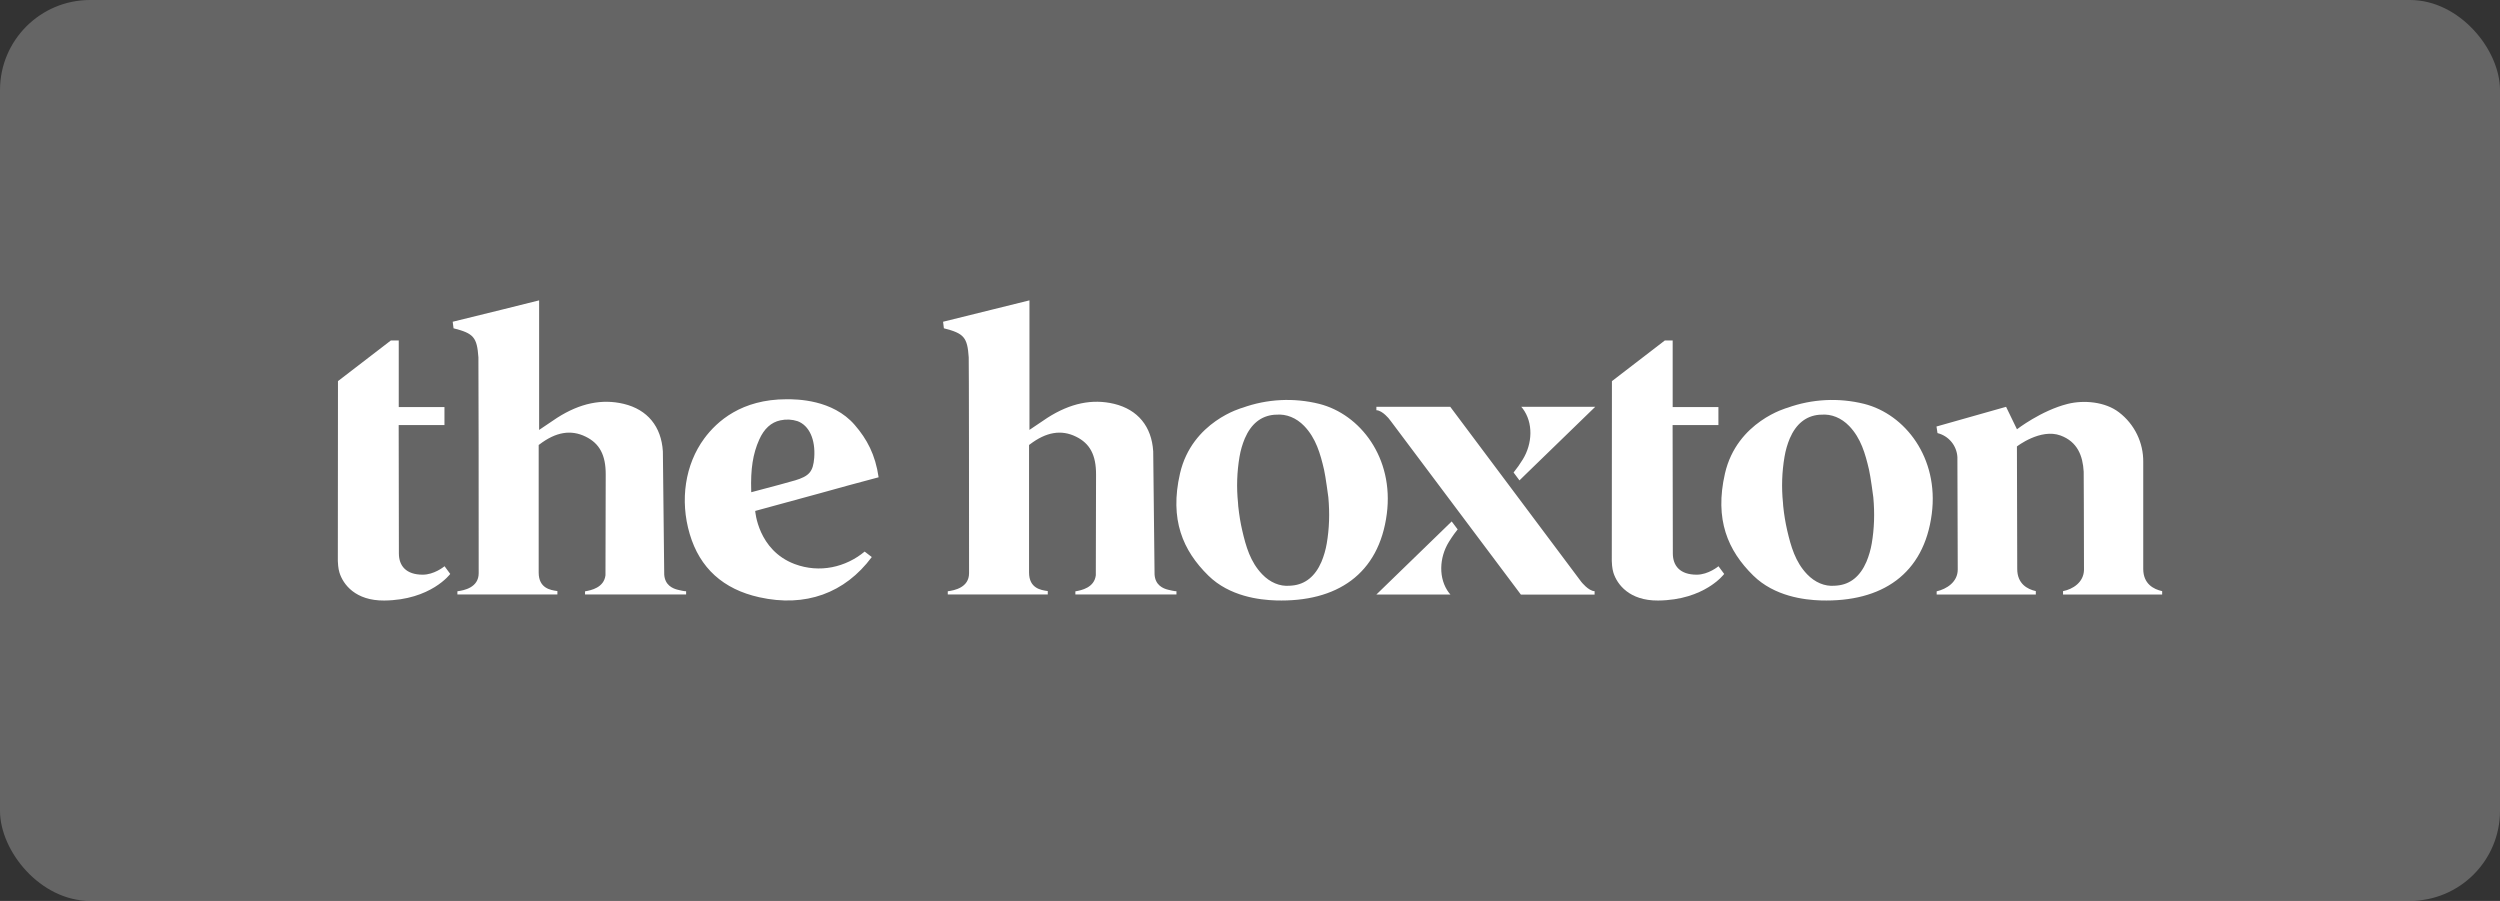 <svg width="222" height="80" viewBox="0 0 222 80" fill="none" xmlns="http://www.w3.org/2000/svg">
<rect x="0" y="0" width="222" height="80" fill="#333333" stroke="none"/>
<rect width="222" height="80" rx="8" fill="#DADADA" fill-opacity="0.3"/>
<path d="M102.525 51.014C102.585 51.965 103.275 52.259 103.737 52.37C104.322 52.514 104.463 52.505 104.469 52.502V52.79H95.493V52.511C96.045 52.418 97.173 52.181 97.308 51.086L97.329 42.134C97.335 40.415 96.789 39.377 95.547 38.774C94.242 38.132 92.901 38.357 91.449 39.464L91.38 39.512V50.84C91.38 52.244 92.436 52.4 93.003 52.481L93.042 52.487V52.787H84.162V52.505C84.75 52.427 86.052 52.178 86.052 50.897C86.052 45.329 86.043 32.042 86.022 31.73C85.902 29.957 85.608 29.606 83.817 29.153L83.745 28.571C86.304 27.946 88.861 27.313 91.416 26.672V38.174L93.012 37.1C95.052 35.795 97.002 35.399 98.934 35.861C101.034 36.371 102.27 37.868 102.405 40.082L102.525 51.014ZM60.195 52.373C59.733 52.259 59.043 51.968 58.983 51.017L58.863 40.085C58.728 37.871 57.492 36.371 55.392 35.864C53.457 35.402 51.51 35.798 49.47 37.103L47.874 38.177V26.672C47.874 26.672 41.556 28.253 40.2 28.571L40.275 29.153C42.066 29.603 42.357 29.957 42.483 31.733C42.501 32.042 42.507 45.329 42.507 50.897C42.507 52.178 41.208 52.427 40.617 52.505V52.787H49.497V52.487L49.461 52.481C48.891 52.4 47.835 52.244 47.835 50.84V39.512L47.907 39.464C49.359 38.357 50.697 38.132 52.005 38.774C53.244 39.377 53.793 40.415 53.787 42.134L53.766 51.086C53.631 52.178 52.503 52.418 51.951 52.511V52.79H60.927V52.502C60.921 52.505 60.78 52.517 60.195 52.373ZM37.539 51.032C36.054 51.032 35.421 50.24 35.421 49.148L35.403 37.748H39.468V36.146H35.409V30.233H34.71L30.012 33.842L30 49.817C30.003 49.931 30.024 50.477 30.144 50.846C30.468 51.896 31.56 53.348 34.119 53.327C38.265 53.288 39.981 50.966 39.981 50.966L39.477 50.282L39.468 50.288C39.378 50.36 38.529 51.032 37.539 51.032ZM75.906 37.742C76.983 38.99 77.73 40.364 78.021 42.383C76.191 42.863 74.451 43.346 72.768 43.814L72.537 43.877C70.8 44.36 67.062 45.371 67.062 45.371C67.062 45.371 67.293 48.86 70.572 50.09C72.792 50.918 75.102 50.372 76.782 48.98L77.415 49.466C75.027 52.676 71.523 53.951 67.425 53.036C64.221 52.328 62.139 50.441 61.248 47.423C60.357 44.417 60.837 41.243 62.541 38.933C63.663 37.415 65.841 35.453 69.849 35.453H69.855C70.707 35.453 73.935 35.453 75.906 37.742ZM70.575 42.668C71.865 42.278 72.204 41.888 72.303 40.646C72.423 39.029 71.862 37.79 70.833 37.403C70.338 37.24 69.809 37.213 69.3 37.325C68.478 37.496 67.848 38.075 67.419 39.038C66.855 40.298 66.645 41.657 66.708 43.604L66.714 43.709L66.816 43.682L67.593 43.475C68.523 43.229 69.981 42.845 70.575 42.665V42.668ZM190.32 50.54V41.027C190.33 40.175 190.14 39.332 189.766 38.566C189.392 37.8 188.844 37.131 188.166 36.614C186.948 35.675 185.049 35.504 183.606 35.867C181.26 36.455 179.106 38.12 179.106 38.12L178.14 36.125L171.96 37.874L172.05 38.459C172.535 38.579 172.968 38.851 173.286 39.236C173.604 39.62 173.79 40.097 173.817 40.595C173.826 40.784 173.847 50.576 173.847 50.576C173.847 51.686 172.857 52.307 171.975 52.511V52.793H180.78V52.49C180.012 52.316 179.13 51.83 179.13 50.519C179.13 48.392 179.103 39.644 179.103 39.644C179.103 39.644 181.197 38.018 182.973 38.672C184.476 39.224 184.953 40.472 185.031 41.882C185.031 41.882 185.061 46.76 185.058 50.618C185.025 51.713 184.074 52.319 183.198 52.493V52.796H192V52.493C191.226 52.322 190.332 51.845 190.32 50.54ZM128.781 36.122L140.421 51.671C140.421 51.671 141.057 52.481 141.6 52.496V52.799H135.054L123.522 37.418C123.377 37.208 123.208 37.016 123.018 36.845C122.793 36.641 122.496 36.434 122.223 36.428V36.125L128.781 36.122ZM135.21 36.269C136.17 37.538 136.086 39.398 135.222 40.799C134.976 41.203 134.703 41.59 134.406 41.957L134.928 42.659L135.501 42.098C137.37 40.277 141.66 36.122 141.66 36.122H135.084C135.131 36.167 135.173 36.216 135.21 36.269ZM128.91 46.304L129.441 47.009C129.321 47.153 129.006 47.561 128.661 48.119C127.797 49.517 127.713 51.38 128.673 52.649C128.718 52.709 128.763 52.757 128.799 52.793H122.223C122.223 52.793 126.513 48.638 128.382 46.817L128.802 46.409C128.838 46.374 128.874 46.339 128.91 46.304ZM165.54 35.864C163.285 35.303 160.914 35.423 158.727 36.209C158.727 36.209 154.245 37.406 153.177 42.044C152.238 46.136 153.429 48.89 155.688 51.107C157.578 52.967 160.251 53.273 161.682 53.318C167.106 53.48 170.856 50.987 171.543 45.62C172.179 40.652 169.179 36.788 165.54 35.864ZM166.212 48.257C166.116 48.817 165.957 49.365 165.738 49.889C165.183 51.179 164.298 51.893 163.125 51.998L162.915 52.013C162.033 52.091 161.16 51.713 160.47 50.993C159.42 49.895 159.036 48.524 158.703 47.102C158.541 46.392 158.423 45.673 158.349 44.948L158.328 44.642C158.189 43.28 158.235 41.906 158.466 40.556C158.562 39.986 158.721 39.437 158.934 38.93C159.489 37.64 160.374 36.932 161.547 36.83L161.721 36.824C162.624 36.746 163.503 37.103 164.205 37.826C165.255 38.918 165.636 40.289 165.969 41.711C166.107 42.29 166.35 44.159 166.35 44.159C166.482 45.599 166.434 46.943 166.212 48.257ZM110.334 36.209C112.522 35.422 114.894 35.302 117.15 35.864C120.789 36.788 123.786 40.652 123.15 45.62C122.46 50.99 118.71 53.48 113.289 53.318C111.858 53.273 109.182 52.967 107.295 51.107C105.036 48.887 103.845 46.136 104.784 42.044C105.852 37.406 110.334 36.209 110.334 36.209ZM117.345 49.889C117.563 49.365 117.721 48.817 117.816 48.257C118.041 46.943 118.086 45.599 117.957 44.159C117.957 44.159 117.711 42.29 117.576 41.711C117.246 40.289 116.862 38.921 115.812 37.826C115.11 37.103 114.231 36.746 113.328 36.824C113.328 36.824 113.184 36.824 113.154 36.83C111.978 36.932 111.096 37.64 110.541 38.93C110.322 39.453 110.164 39.998 110.07 40.556C109.84 41.906 109.795 43.281 109.935 44.642L109.956 44.948C110.043 45.755 110.16 46.46 110.31 47.102C110.64 48.524 111.024 49.892 112.08 50.993C112.767 51.713 113.64 52.091 114.525 52.013L114.732 51.998C115.908 51.893 116.79 51.176 117.345 49.889Z" fill="white"/>
<path d="M150.666 51.032C149.181 51.032 148.548 50.24 148.548 49.148L148.527 37.748H152.595V36.146H148.533V30.233H147.837L143.139 33.845L143.127 49.817C143.127 49.931 143.151 50.477 143.268 50.846C143.595 51.896 144.687 53.348 147.243 53.327C151.392 53.288 153.108 50.966 153.108 50.966L152.601 50.282C152.601 50.282 151.71 51.032 150.666 51.032Z" fill="white"/>
</svg>
